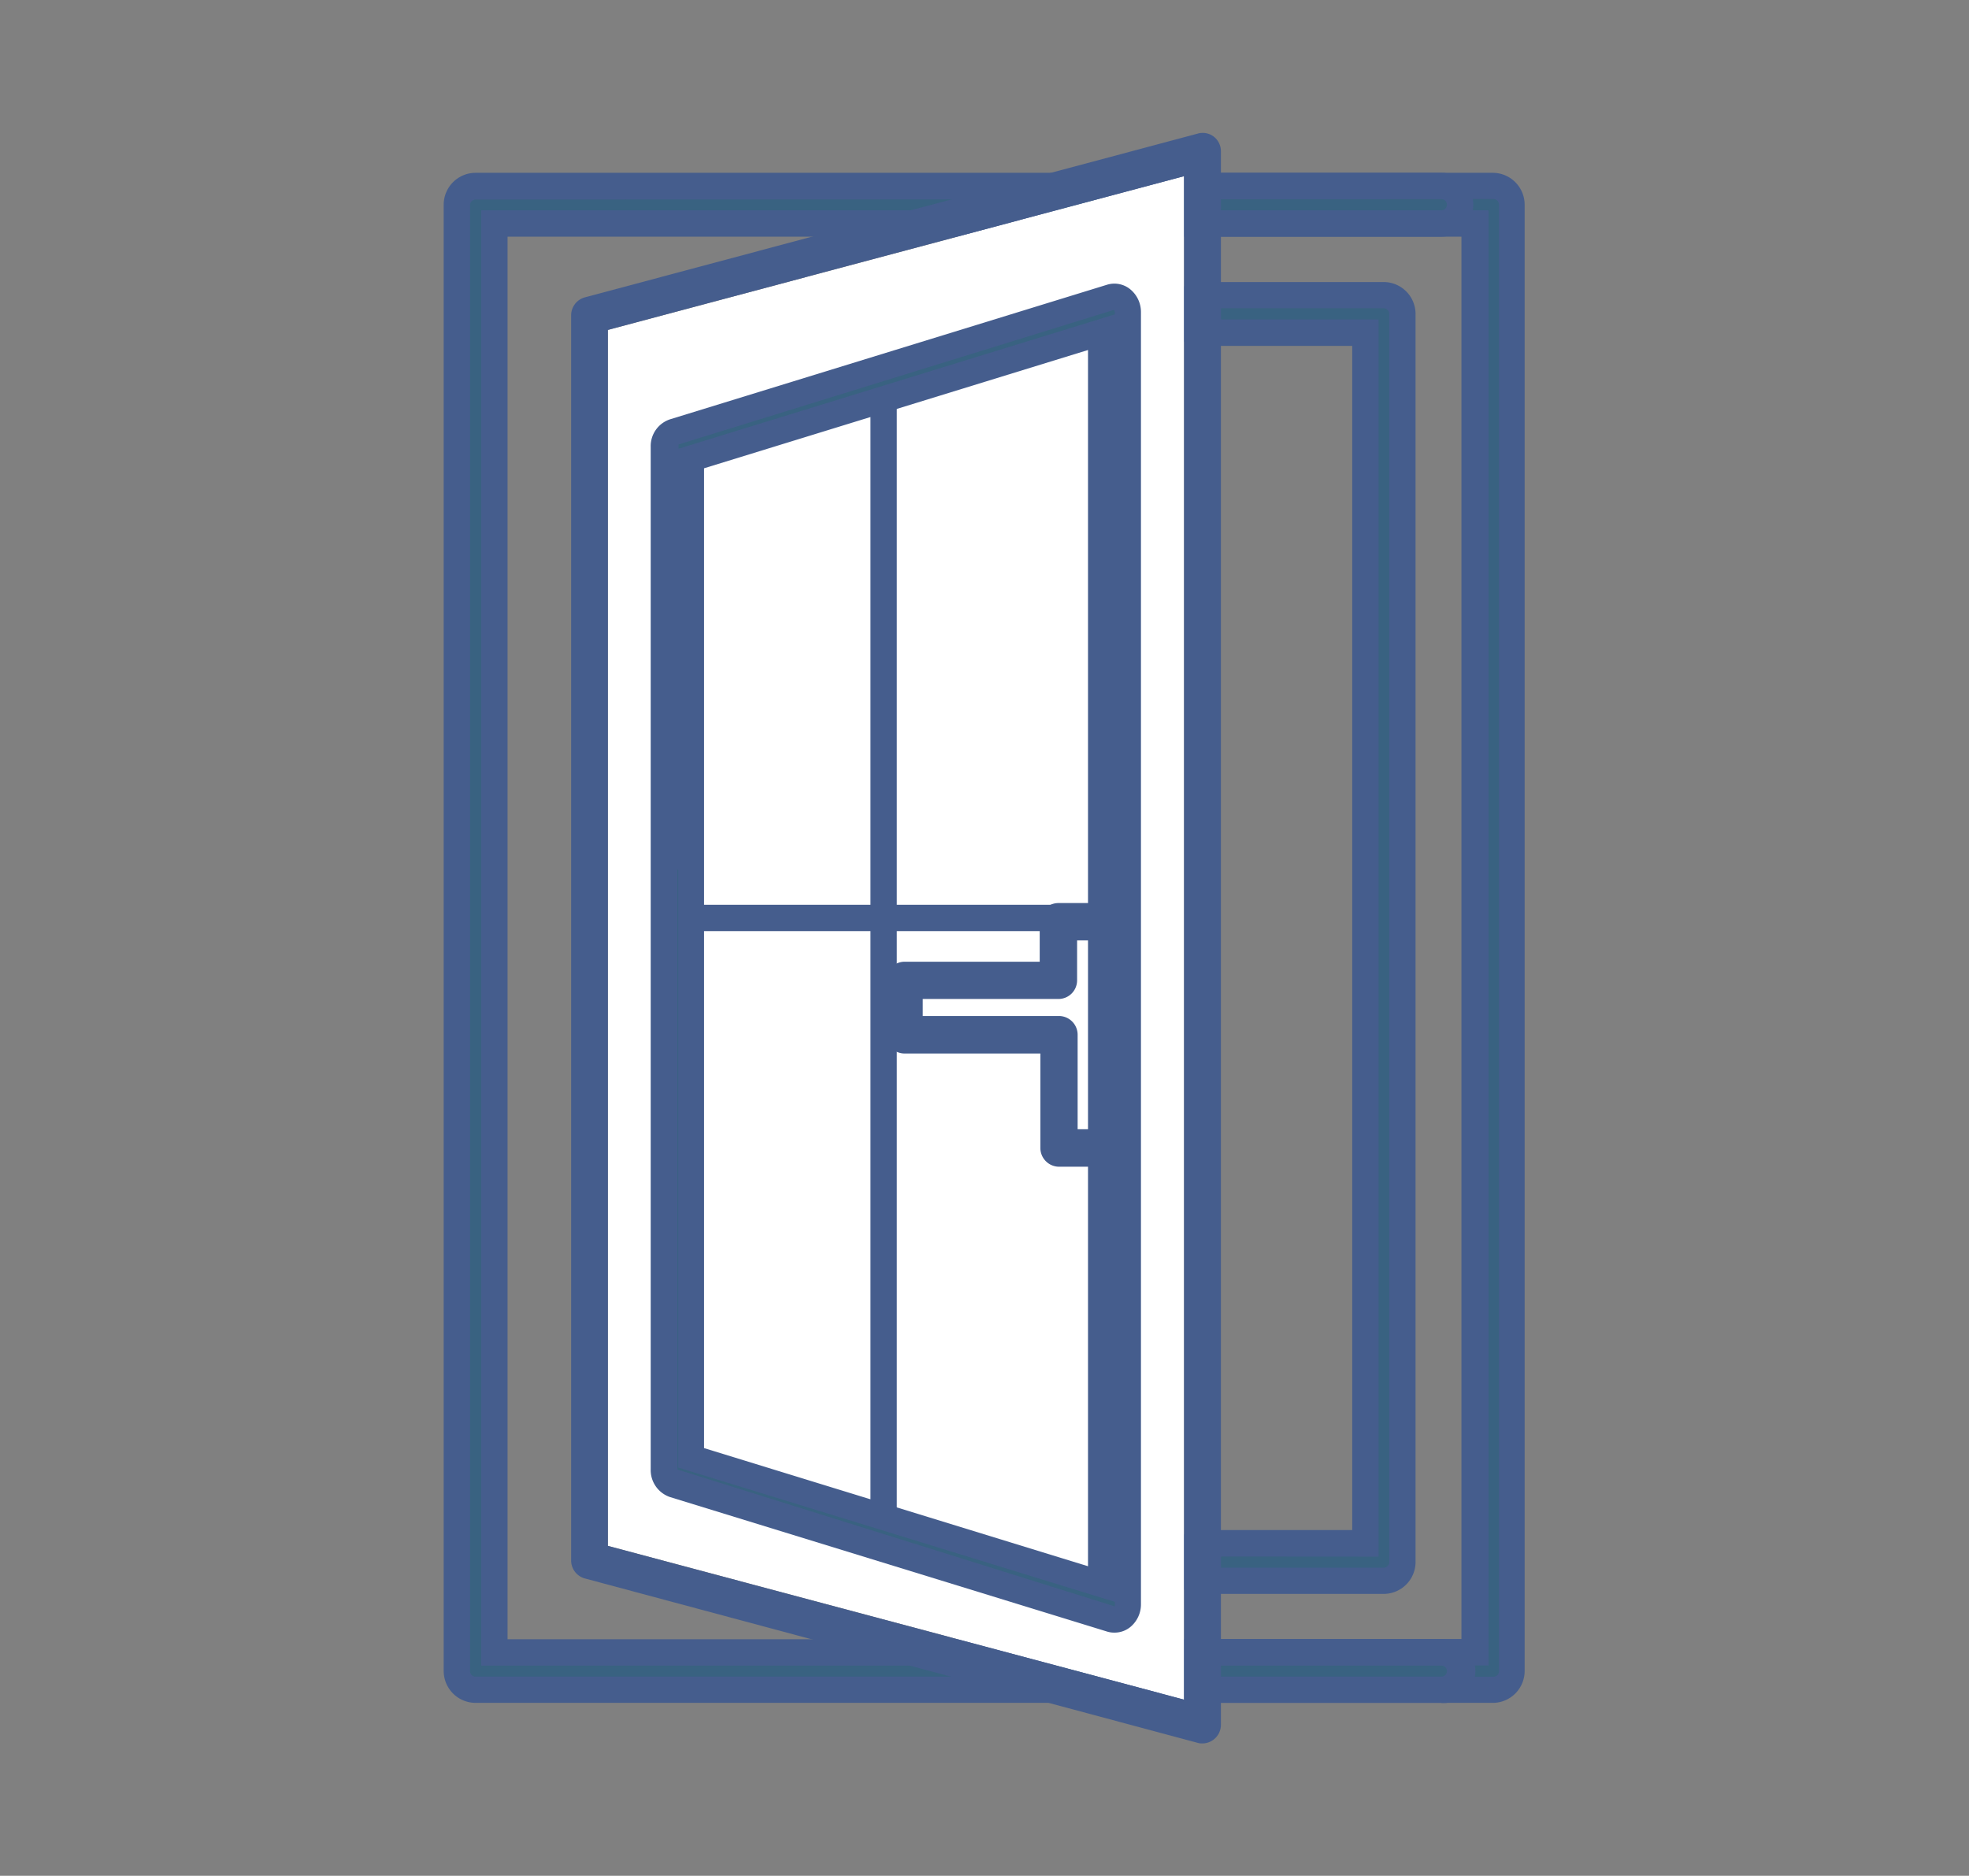 <svg id="Livello_1" data-name="Livello 1" xmlns="http://www.w3.org/2000/svg" viewBox="0 0 148 141"><rect x="0" y="0" width="148" height="141" fill="#808080" stroke="none"/><defs><style>.cls-1{fill:#005057;}.cls-2{fill:#396281;}.cls-3{fill:#455d8d;}.cls-4{fill:#fff;}</style></defs><path class="cls-1" d="M112.25,14h-22a1.42,1.42,0,0,0,0,2.83h20.64V124.2H90.56a1.42,1.42,0,0,0,0,2.83h21.69a1.42,1.42,0,0,0,1.41-1.42V15.39A1.42,1.42,0,0,0,112.25,14"/><path class="cls-2" d="M112.25,14h-22a1.42,1.42,0,0,0,0,2.83h20.64V124.2H90.56a1.42,1.42,0,0,0,0,2.83h21.69a1.42,1.42,0,0,0,1.41-1.42V15.39A1.42,1.42,0,0,0,112.25,14"/><path class="cls-3" d="M90.56,125.19a.43.43,0,0,0,0,.85h21.69a.42.42,0,0,0,.42-.43V15.39a.42.42,0,0,0-.42-.43h-22a.43.43,0,1,0,0,.85h21.63V125.19ZM112.25,128H90.56a2.4,2.4,0,0,1,0-4.8h19.29V17.79H90.2a2.4,2.4,0,0,1,0-4.8h22a2.4,2.4,0,0,1,2.4,2.4V125.61A2.4,2.4,0,0,1,112.25,128Z"/><path class="cls-1" d="M108.34,16.8a1.41,1.41,0,0,0,0-2.82H35.75a1.41,1.41,0,0,0-1.41,1.41V125.61A1.41,1.41,0,0,0,35.75,127h72.59a1.41,1.41,0,1,0,0-2.81H37.16V16.8Z"/><path class="cls-2" d="M108.34,16.8a1.41,1.41,0,0,0,0-2.82H35.75a1.41,1.41,0,0,0-1.41,1.41V125.61A1.41,1.41,0,0,0,35.75,127h72.59a1.41,1.41,0,1,0,0-2.81H37.16V16.8Z"/><path class="cls-3" d="M35.75,15a.42.42,0,0,0-.42.42V125.61a.42.42,0,0,0,.42.42h72.59a.42.42,0,0,0,.42-.42.41.41,0,0,0-.42-.41H36.17V15.81h72.17a.42.42,0,1,0,0-.84Zm72.59,113H35.75a2.4,2.4,0,0,1-2.4-2.4V15.39a2.4,2.4,0,0,1,2.4-2.4h72.59a2.4,2.4,0,0,1,0,4.8H38.15V123.22h70.19a2.4,2.4,0,1,1,0,4.79"/><path class="cls-1" d="M104,22.18H90.2a1.41,1.41,0,1,0,0,2.82h12.43v91H90.2a1.41,1.41,0,0,0,0,2.82H104a1.41,1.41,0,0,0,1.41-1.41V23.59A1.41,1.41,0,0,0,104,22.18Z"/><path class="cls-2" d="M104,22.18H90.2a1.41,1.41,0,1,0,0,2.82h12.43v91H90.2a1.41,1.41,0,0,0,0,2.82H104a1.41,1.41,0,0,0,1.41-1.41V23.59A1.41,1.41,0,0,0,104,22.18Z"/><path class="cls-3" d="M90.2,117a.42.42,0,1,0,0,.84H104a.42.42,0,0,0,.42-.42V23.59a.42.42,0,0,0-.42-.42H90.2a.42.42,0,1,0,0,.84h13.42v93ZM104,119.81H90.2a2.4,2.4,0,1,1,0-4.8h11.44V26H90.2a2.4,2.4,0,0,1,0-4.8H104a2.4,2.4,0,0,1,2.4,2.4v93.82A2.4,2.4,0,0,1,104,119.81Z"/><path class="cls-4" d="M89,127.76,45.69,116.2V24.8L89,13.24V127.76Z"/><path class="cls-3" d="M89,127.76,45.69,116.2V24.8L89,13.24V127.76ZM91.26,10.29A1.37,1.37,0,0,0,90,10.05L43.93,22.36a1.4,1.4,0,0,0-1,1.36v93.56a1.4,1.4,0,0,0,1,1.36L90,131a1.14,1.14,0,0,0,.37.05,1.4,1.4,0,0,0,1.4-1.41V11.4A1.4,1.4,0,0,0,91.26,10.29Z"/><path class="cls-1" d="M82.77,119.07l-30.84-9.49V34.47L82.77,25Zm1.61-96.52a.91.91,0,0,0-.87-.2L50.67,32.46a1.16,1.16,0,0,0-.75,1.12v76.88a1.14,1.14,0,0,0,.75,1.12l32.84,10.11a.78.78,0,0,0,.26,0,1,1,0,0,0,.61-.23,1.26,1.26,0,0,0,.39-.92V23.46a1.25,1.25,0,0,0-.39-.91"/><path class="cls-2" d="M82.77,119.07l-30.84-9.49V34.47L82.77,25Zm1.61-96.52a.91.91,0,0,0-.87-.2L50.67,32.46a1.16,1.16,0,0,0-.75,1.12v76.88a1.14,1.14,0,0,0,.75,1.12l32.84,10.11a.78.78,0,0,0,.26,0,1,1,0,0,0,.61-.23,1.26,1.26,0,0,0,.39-.92V23.46a1.25,1.25,0,0,0-.39-.91"/><path class="cls-3" d="M52.92,108.85l28.86,8.88V26.31L52.92,35.2Zm-2-43.49,0,45.1L83.8,120.75l0-97.29-.06-.17.66-.74-.66.74L51,33.41v.32l32.8-10.1v96.78l-32.82-10.1V65.36Zm32.83,57.36a1.79,1.79,0,0,1-.57-.09l-32.82-10.1a2.14,2.14,0,0,1-1.45-2.07V33.58a2.12,2.12,0,0,1,1.45-2.06L83.22,21.4a1.88,1.88,0,0,1,1.81.41,2.21,2.21,0,0,1,.73,1.65v97.12a2.21,2.21,0,0,1-.73,1.66,1.87,1.87,0,0,1-1.26.48"/><path class="cls-3" d="M82.09,84.88H81v-7.1a1.41,1.41,0,0,0-1.4-1.41H69.36V75.09h10.2a1.4,1.4,0,0,0,1.4-1.4v-3h1.13Zm1.4-17H79.56a1.41,1.41,0,0,0-1.41,1.41v3H68a1.4,1.4,0,0,0-1.4,1.41v4.09a1.39,1.39,0,0,0,1.4,1.4h10.2v7.1a1.41,1.41,0,0,0,1.41,1.41h3.93a1.41,1.41,0,0,0,1.41-1.41v-17A1.41,1.41,0,0,0,83.49,67.86Z"/><rect class="cls-3" x="65.43" y="30.01" width="1.98" height="84.32"/><rect class="cls-3" x="51.93" y="68.01" width="30.84" height="1.98"/></svg>